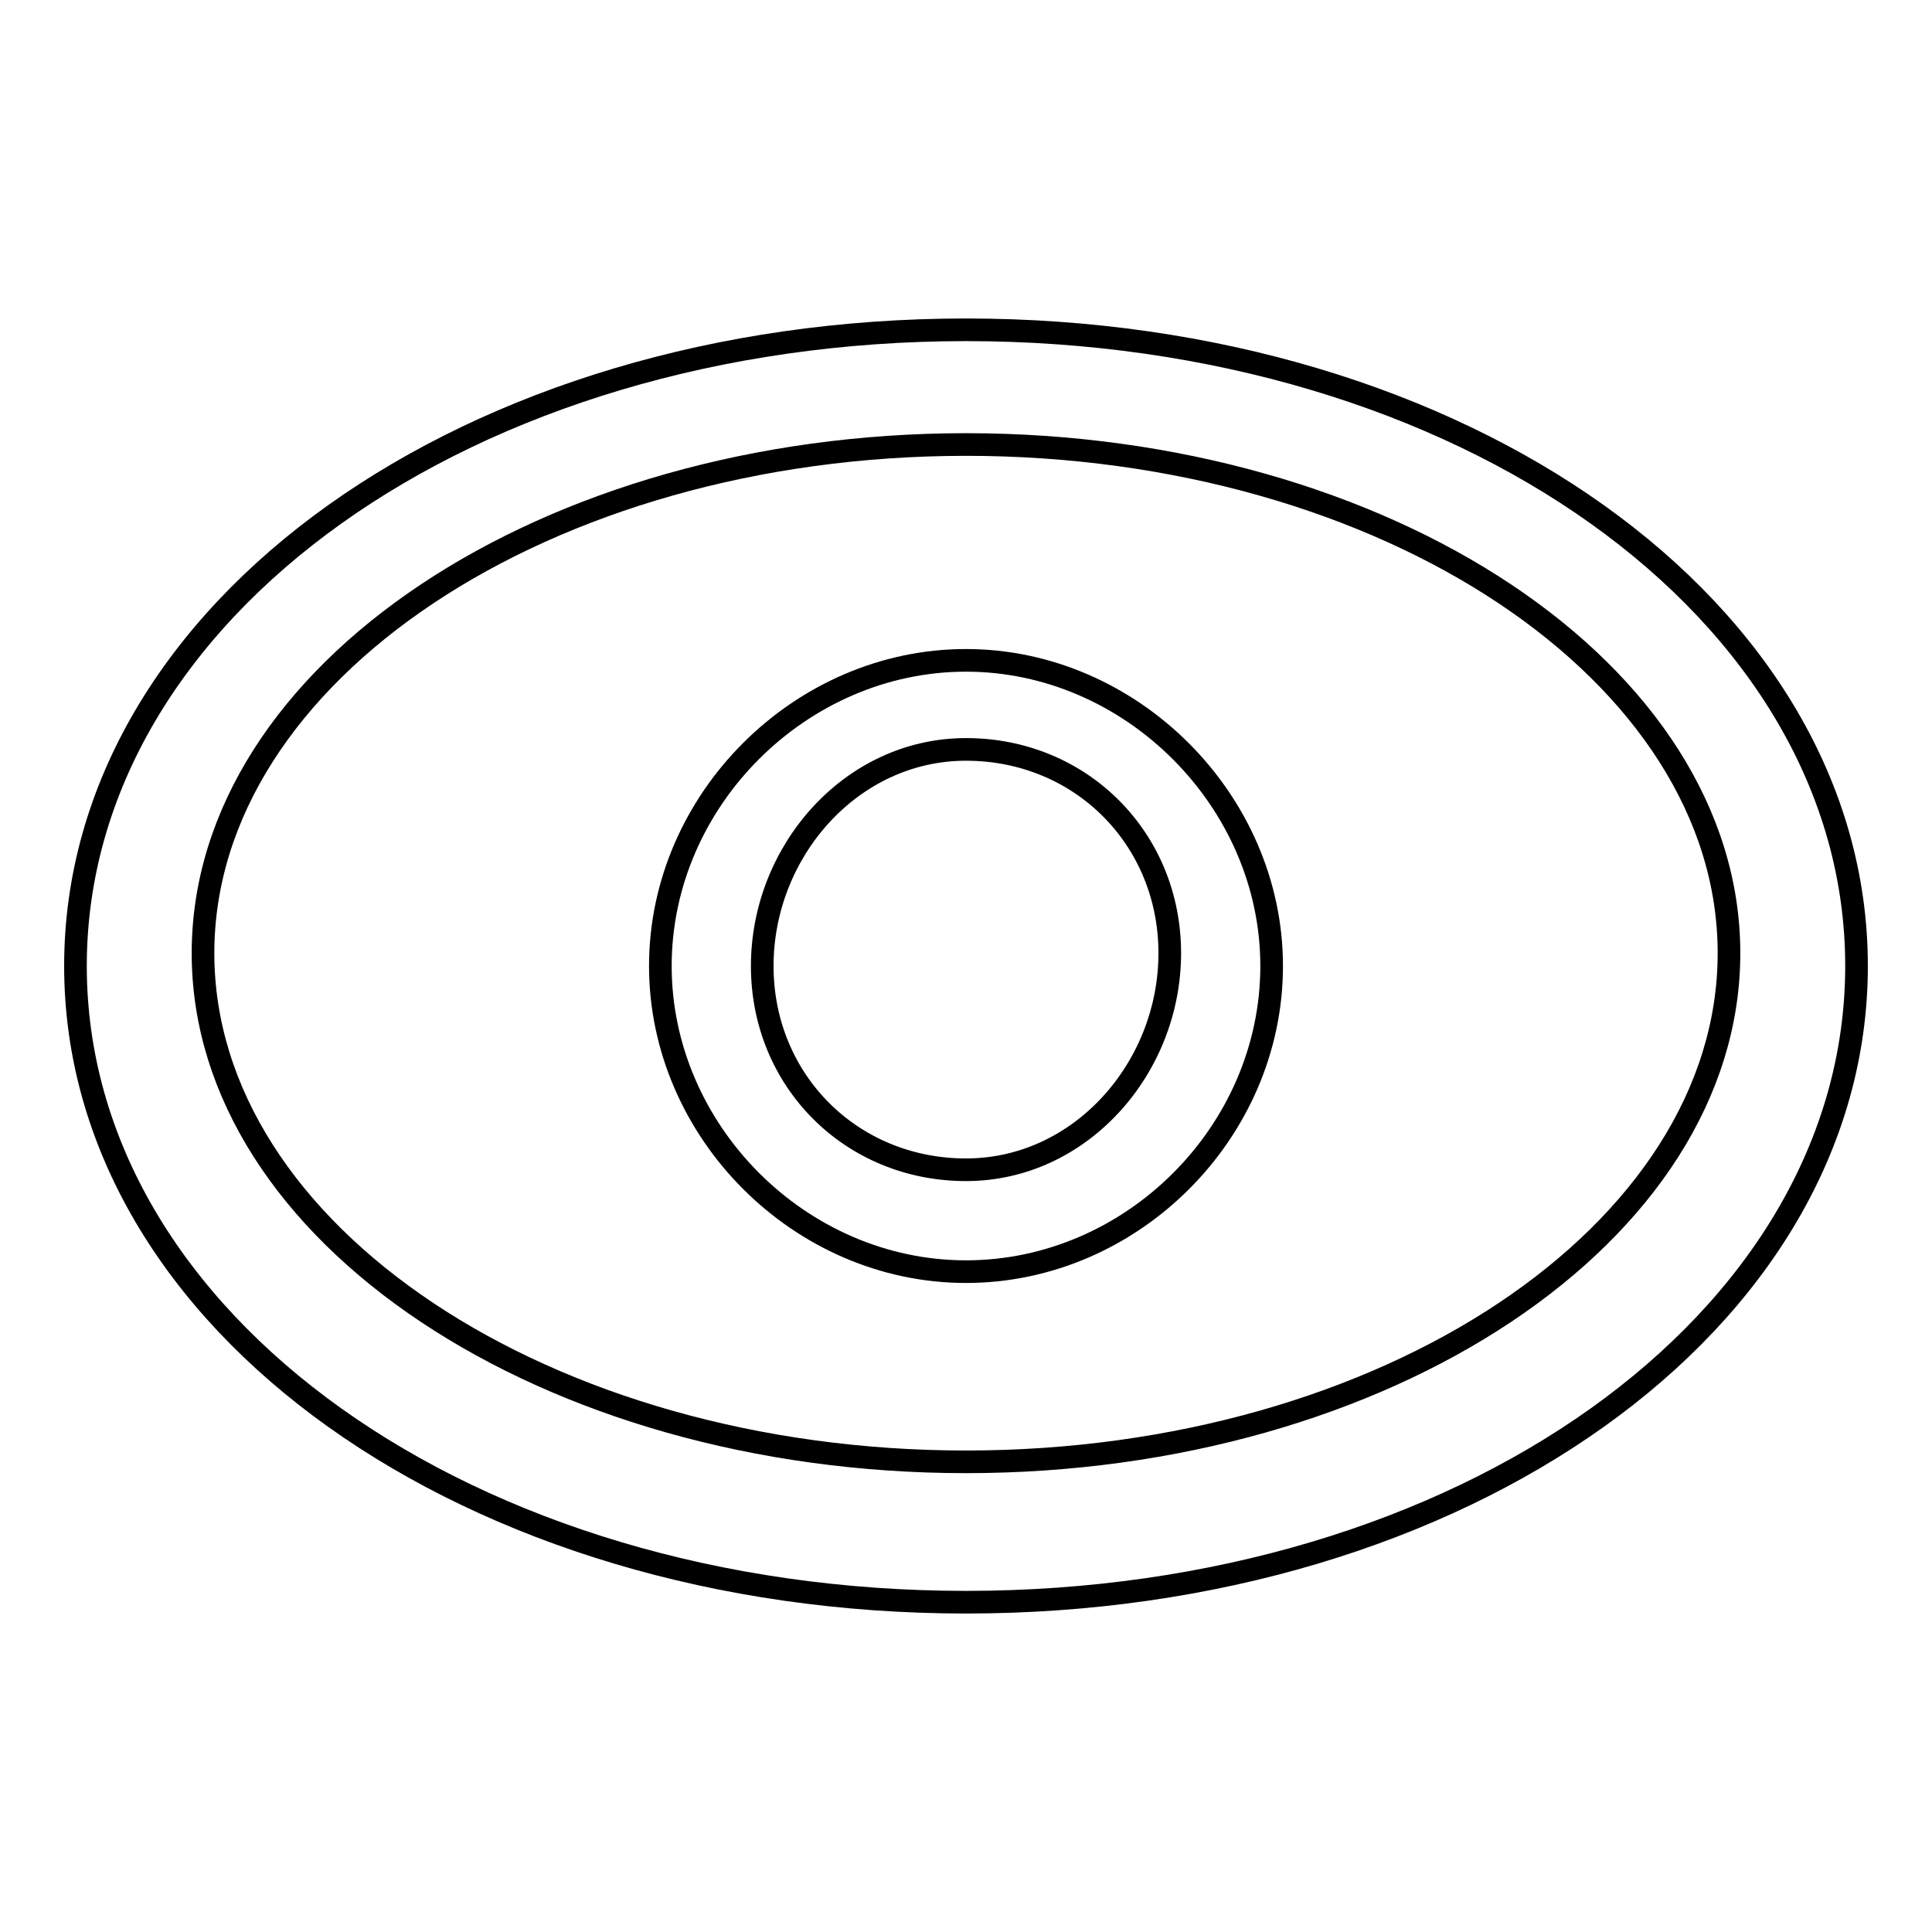 <?xml version="1.0" encoding="utf-8"?>
<!-- Svg Vector Icons : http://www.onlinewebfonts.com/icon -->
<!DOCTYPE svg PUBLIC "-//W3C//DTD SVG 1.1//EN" "http://www.w3.org/Graphics/SVG/1.1/DTD/svg11.dtd">
<svg version="1.1" xmlns="http://www.w3.org/2000/svg" xmlns:xlink="http://www.w3.org/1999/xlink" x="0px" y="0px" viewBox="0 0 256 256" enable-background="new 0 0 256 256" xml:space="preserve">
<g> <path stroke-width="3" fill-opacity="0" stroke="#000000"  d="M128,43.7C62.3,43.7,10,80.8,10,128c0,47.2,52.3,84.3,118,84.3c65.7,0,118-37.1,118-84.3 C246,80.8,193.7,43.7,128,43.7z M128,193.7c-55.6,0-101.1-30.3-101.1-67.4c0-37.1,45.5-67.4,101.1-67.4 c55.6,0,101.1,30.3,101.1,67.4C229.1,163.4,183.6,193.7,128,193.7z"/> <path stroke-width="3" fill-opacity="0" stroke="#000000"  d="M128,87.5c-21.9,0-40.5,18.5-40.5,40.5c0,21.9,18.5,40.5,40.5,40.5s40.5-18.5,40.5-40.5 C168.5,106.1,149.9,87.5,128,87.5z M128,155c-15.2,0-27-11.8-27-27c0-15.2,11.8-28.7,27-28.7c15.2,0,27,11.8,27,27 C155,141.5,143.2,155,128,155z"/></g>
</svg>